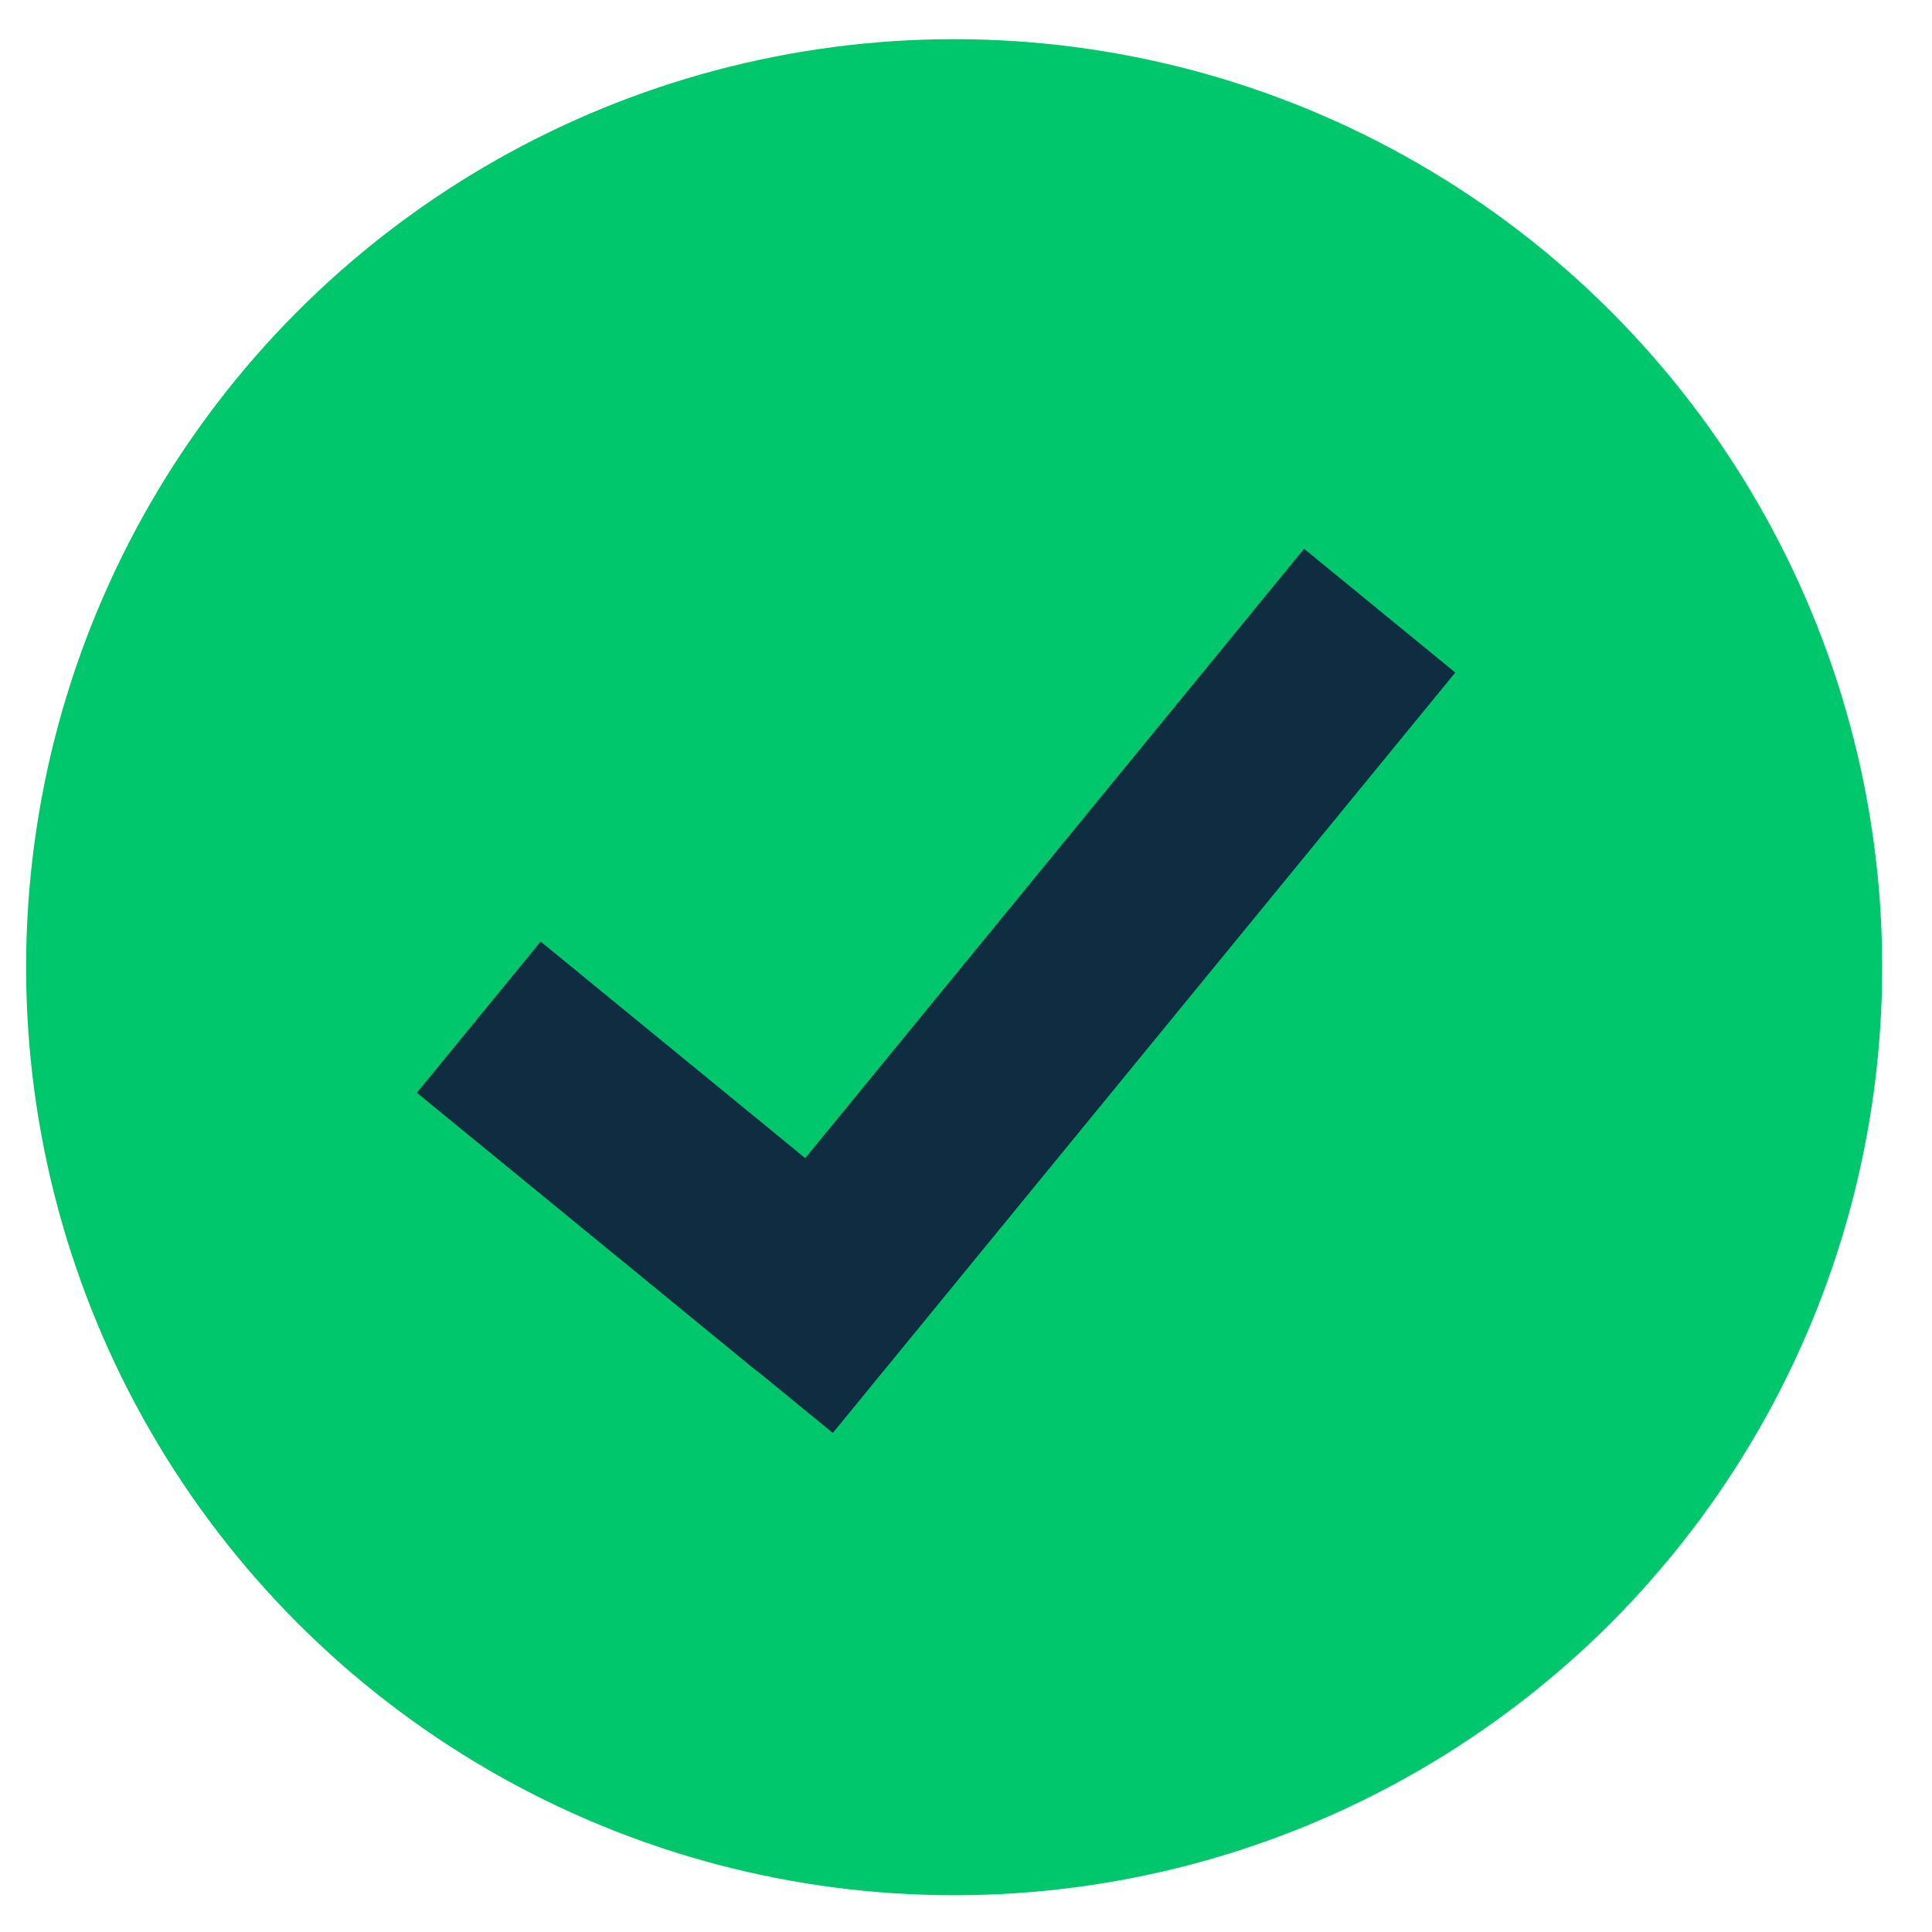 <svg width="37" height="37" viewBox="0 0 37 37" fill="none" xmlns="http://www.w3.org/2000/svg">
<circle cx="18.273" cy="18.523" r="17.773" fill="#00C76B"/>
<rect x="10.354" y="18.032" width="8.419" height="3.742" transform="rotate(39.304 10.354 18.032)" fill="#0F2C40"/>
<rect x="27.87" y="12.88" width="18.82" height="3.742" transform="rotate(129.304 27.87 12.88)" fill="#0F2C40"/>
</svg>
